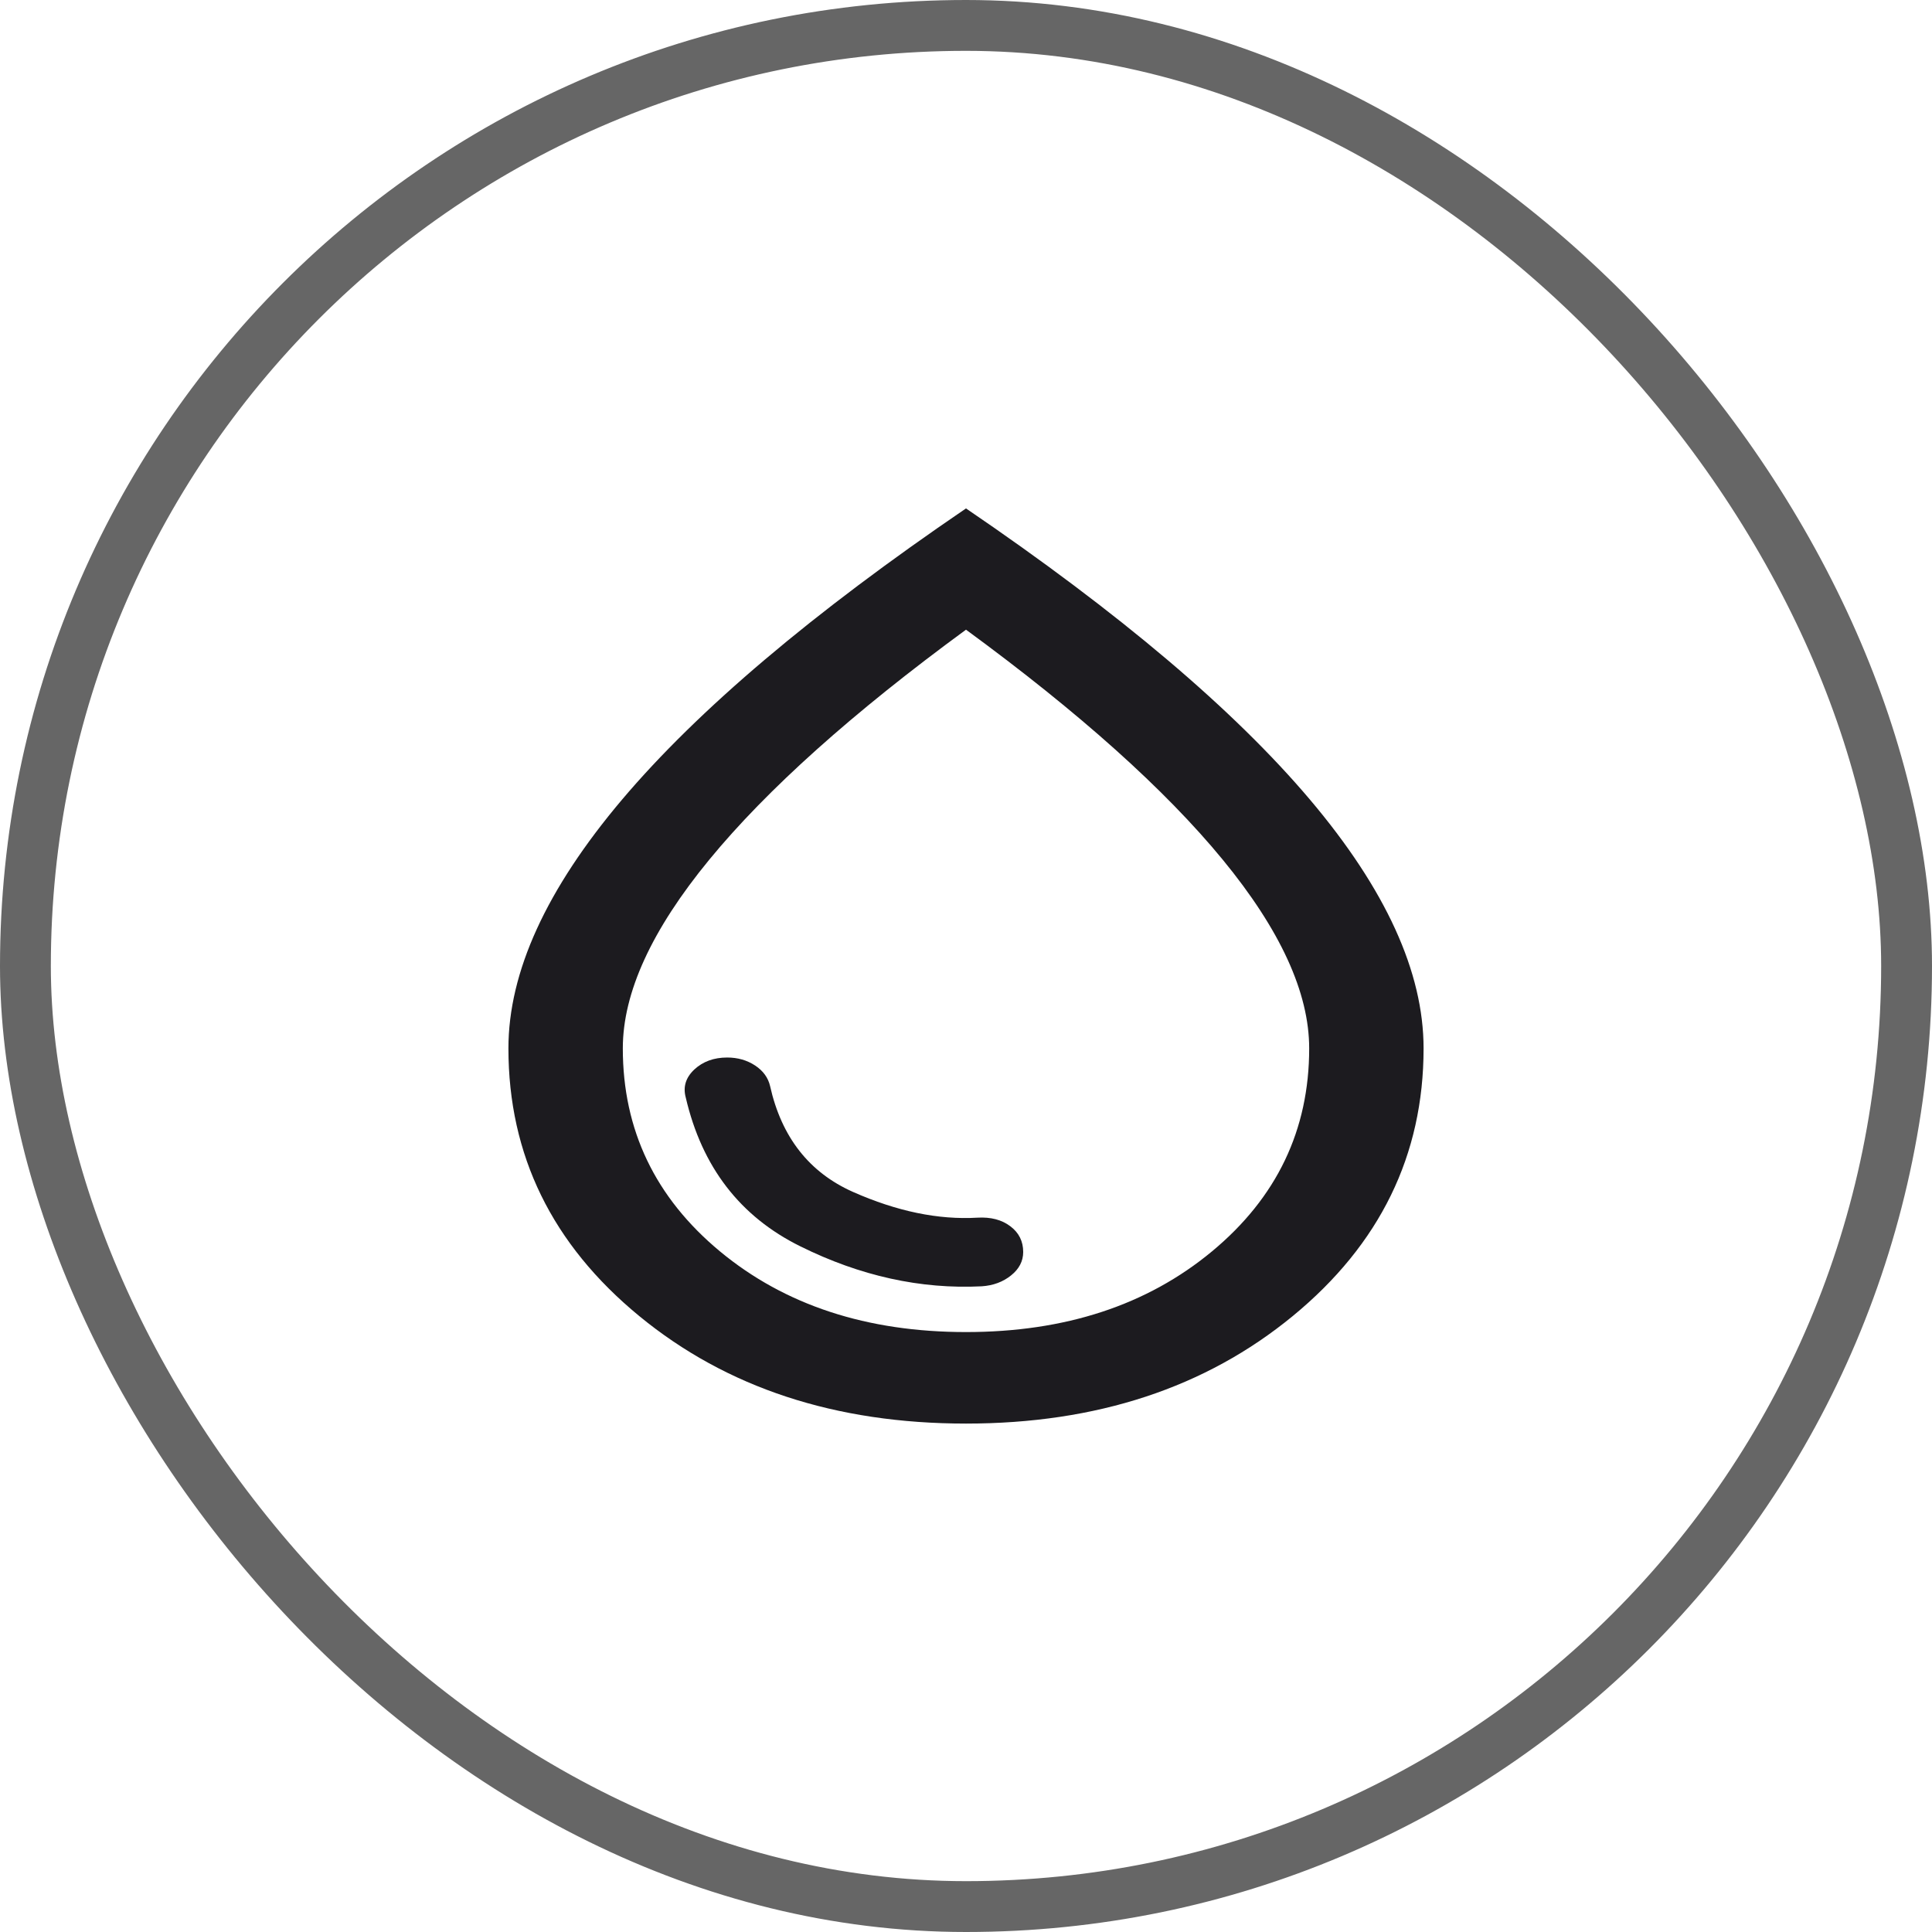 <?xml version="1.0" encoding="utf-8"?>
<svg xmlns="http://www.w3.org/2000/svg" fill="none" height="100%" overflow="visible" preserveAspectRatio="none" style="display: block;" viewBox="0 0 38 38" width="100%">
<g id="water_drop">
<rect height="37" rx="18.5" stroke="black" stroke-opacity="0.6" width="37" x="0.5" y="0.5"/>
<path d="M19.309 25.3C19.534 25.285 19.727 25.214 19.886 25.086C20.045 24.959 20.125 24.805 20.125 24.625C20.125 24.415 20.041 24.246 19.872 24.119C19.703 23.991 19.488 23.935 19.225 23.95C18.456 23.995 17.641 23.826 16.778 23.444C15.916 23.061 15.372 22.367 15.147 21.363C15.109 21.198 15.011 21.062 14.852 20.957C14.692 20.852 14.509 20.8 14.303 20.8C14.041 20.8 13.825 20.879 13.656 21.036C13.488 21.194 13.431 21.378 13.488 21.587C13.806 22.953 14.556 23.927 15.738 24.512C16.919 25.098 18.109 25.36 19.309 25.3ZM19 28C16.431 28 14.289 27.295 12.573 25.885C10.858 24.475 10 22.72 10 20.62C10 19.12 10.745 17.489 12.236 15.726C13.727 13.964 15.981 12.055 19 10C22.019 12.055 24.273 13.964 25.764 15.726C27.255 17.489 28 19.12 28 20.62C28 22.72 27.142 24.475 25.427 25.885C23.711 27.295 21.569 28 19 28ZM19 26.2C20.95 26.2 22.562 25.671 23.837 24.614C25.113 23.556 25.75 22.225 25.75 20.62C25.75 19.525 25.183 18.288 24.048 16.907C22.914 15.527 21.231 14.02 19 12.385C16.769 14.02 15.086 15.527 13.952 16.907C12.817 18.288 12.25 19.525 12.25 20.62C12.25 22.225 12.887 23.556 14.162 24.614C15.438 25.671 17.05 26.2 19 26.2Z" fill="#1C1B1F" id="water_drop_2"/>
</g>
</svg>
